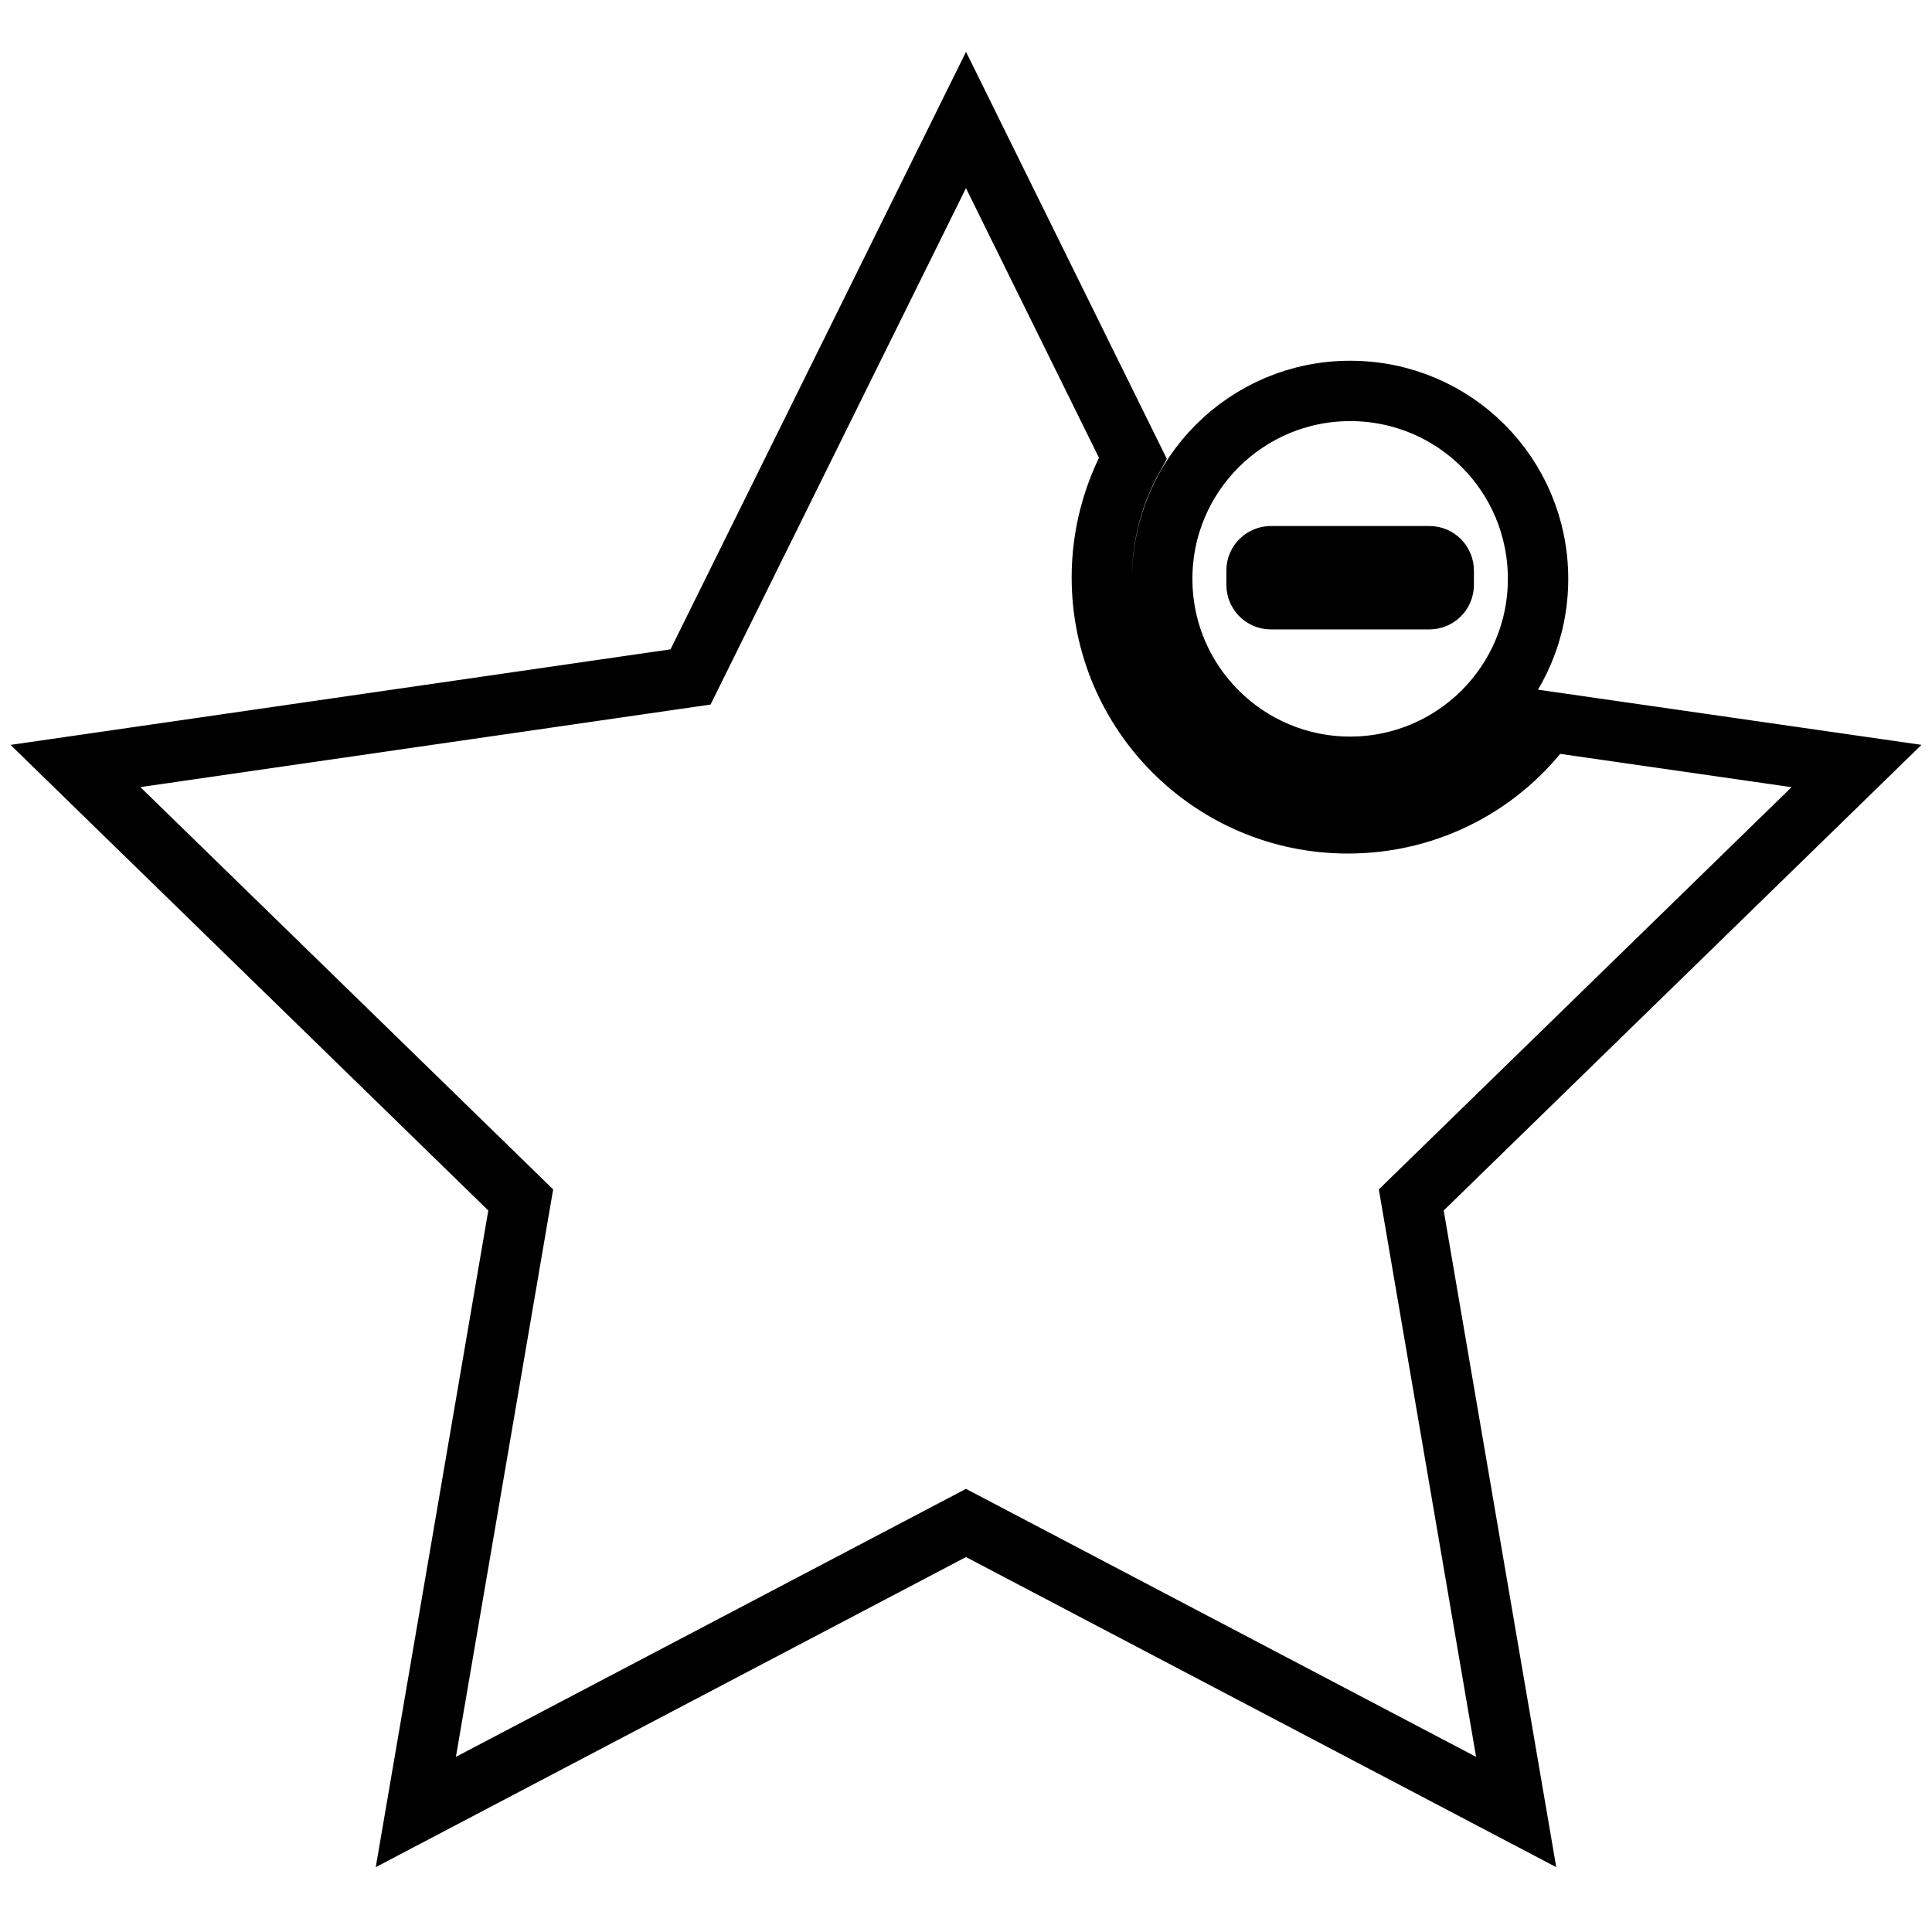 <?xml version="1.0" encoding="utf-8"?>
<!-- Svg Vector Icons : http://www.onlinewebfonts.com/icon -->
<!DOCTYPE svg PUBLIC "-//W3C//DTD SVG 1.1//EN" "http://www.w3.org/Graphics/SVG/1.1/DTD/svg11.dtd">
<svg version="1.1" xmlns="http://www.w3.org/2000/svg" xmlns:xlink="http://www.w3.org/1999/xlink" x="0px" y="0px" viewBox="0 0 256 256" enable-background="new 0 0 256 256" xml:space="preserve">
<g><g><path stroke-width="8" fill-opacity="0" stroke="#000000"  d="M246,101.5l-41-5.9c-5.9,8.2-15.5,13.5-26.4,13.5c-18,0-32.6-14.6-32.6-32.6c0-5.7,1.5-11.1,4.1-15.8L128,15.9L91.5,89.7L10,101.5L69,159l-13.9,81.1l72.9-38.3l72.9,38.3L187,159L246,101.5z M178.9,101.6c13.7,0,24.9-11.1,24.9-24.9s-11.1-24.9-24.9-24.9c-13.7,0-24.9,11.1-24.9,24.9S165.2,101.6,178.9,101.6z M166.5,75.6c0-1.1,0.9-1.9,1.9-1.9h21c1.1,0,1.9,0.9,1.9,1.9v1.9c0,1.1-0.9,1.9-1.9,1.9h-21c-1.1,0-1.9-0.9-1.9-1.9V75.6z"/></g></g>
</svg>